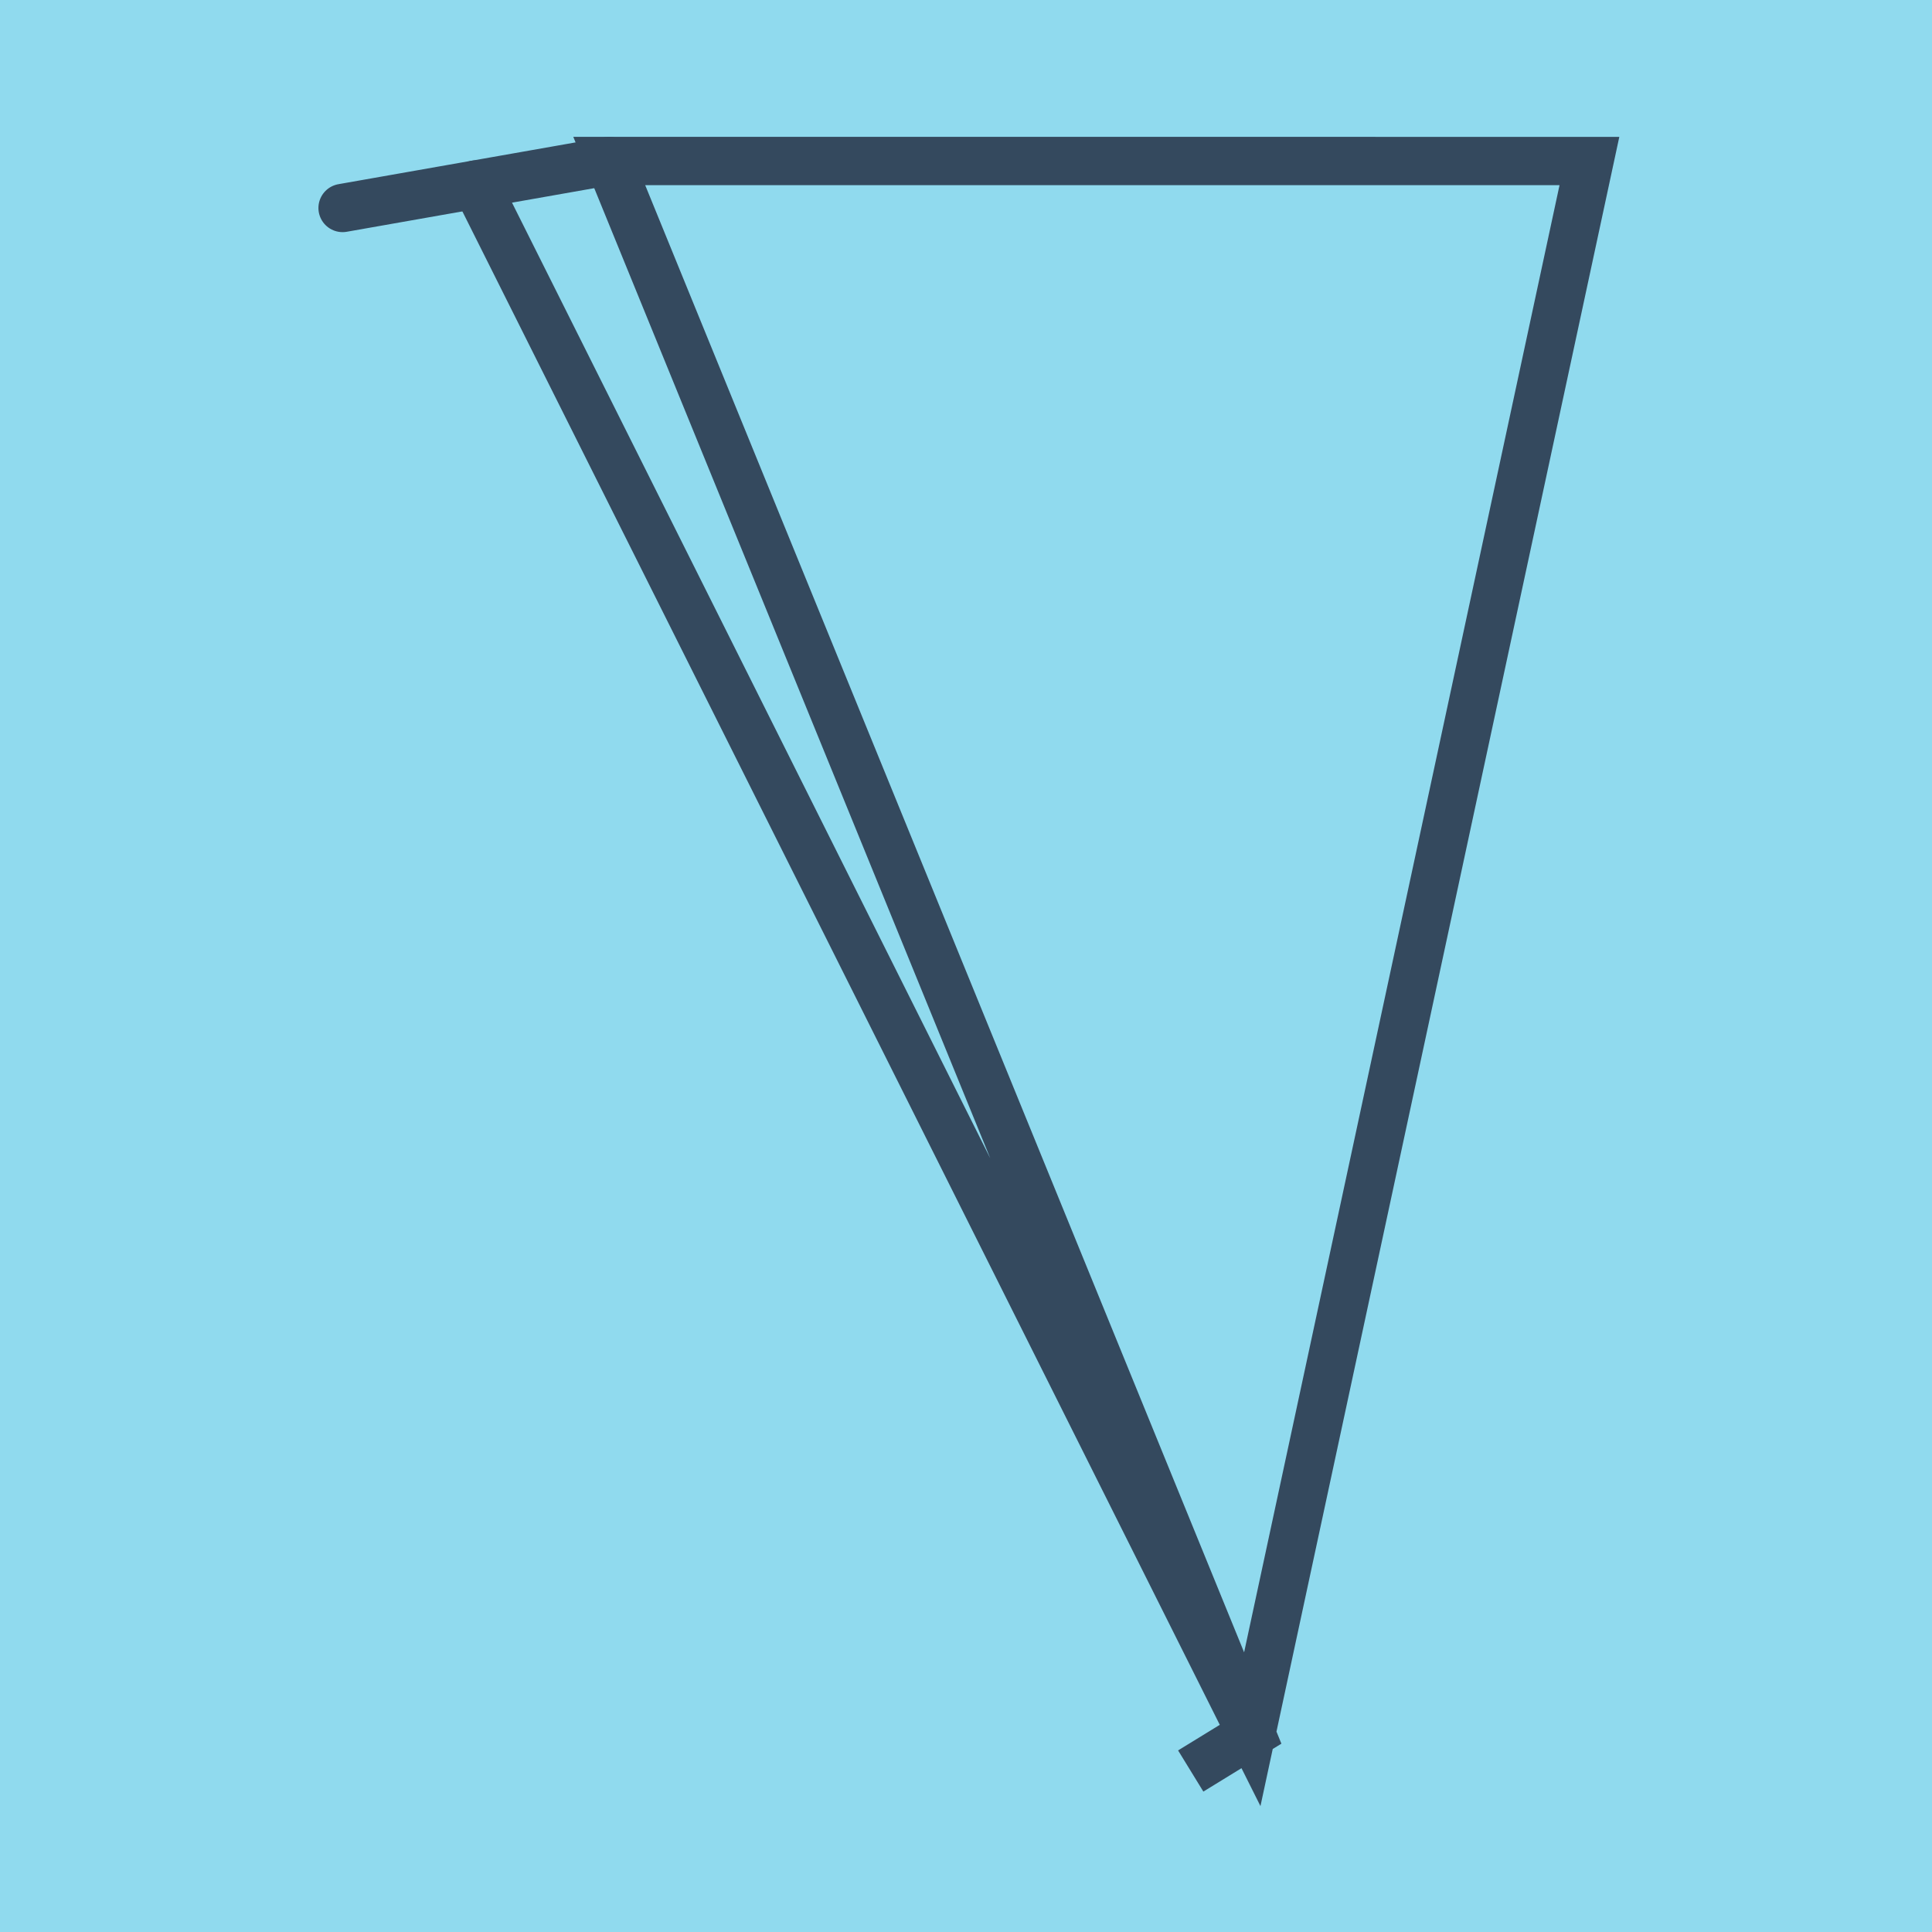 <?xml version="1.0" encoding="utf-8"?>
<!DOCTYPE svg PUBLIC "-//W3C//DTD SVG 1.1//EN" "http://www.w3.org/Graphics/SVG/1.1/DTD/svg11.dtd">
<svg xmlns="http://www.w3.org/2000/svg" xmlns:xlink="http://www.w3.org/1999/xlink" viewBox="-10 -10 120 120" preserveAspectRatio="xMidYMid meet">
	<path style="fill:#90daee" d="M-10-10h120v120H-10z"/>
			<polyline stroke-linecap="round" points="11.278,2.918 27.841,0 " style="fill:none;stroke:#34495e;stroke-width: 3px"/>
			<polyline stroke-linecap="round" points="19.56,1.459 67.72,97.691 88.722,0.001 27.841,0 67.72,97.691 63.958,100 67.72,97.691 " style="fill:none;stroke:#34495e;stroke-width: 3px"/>
	</svg>
